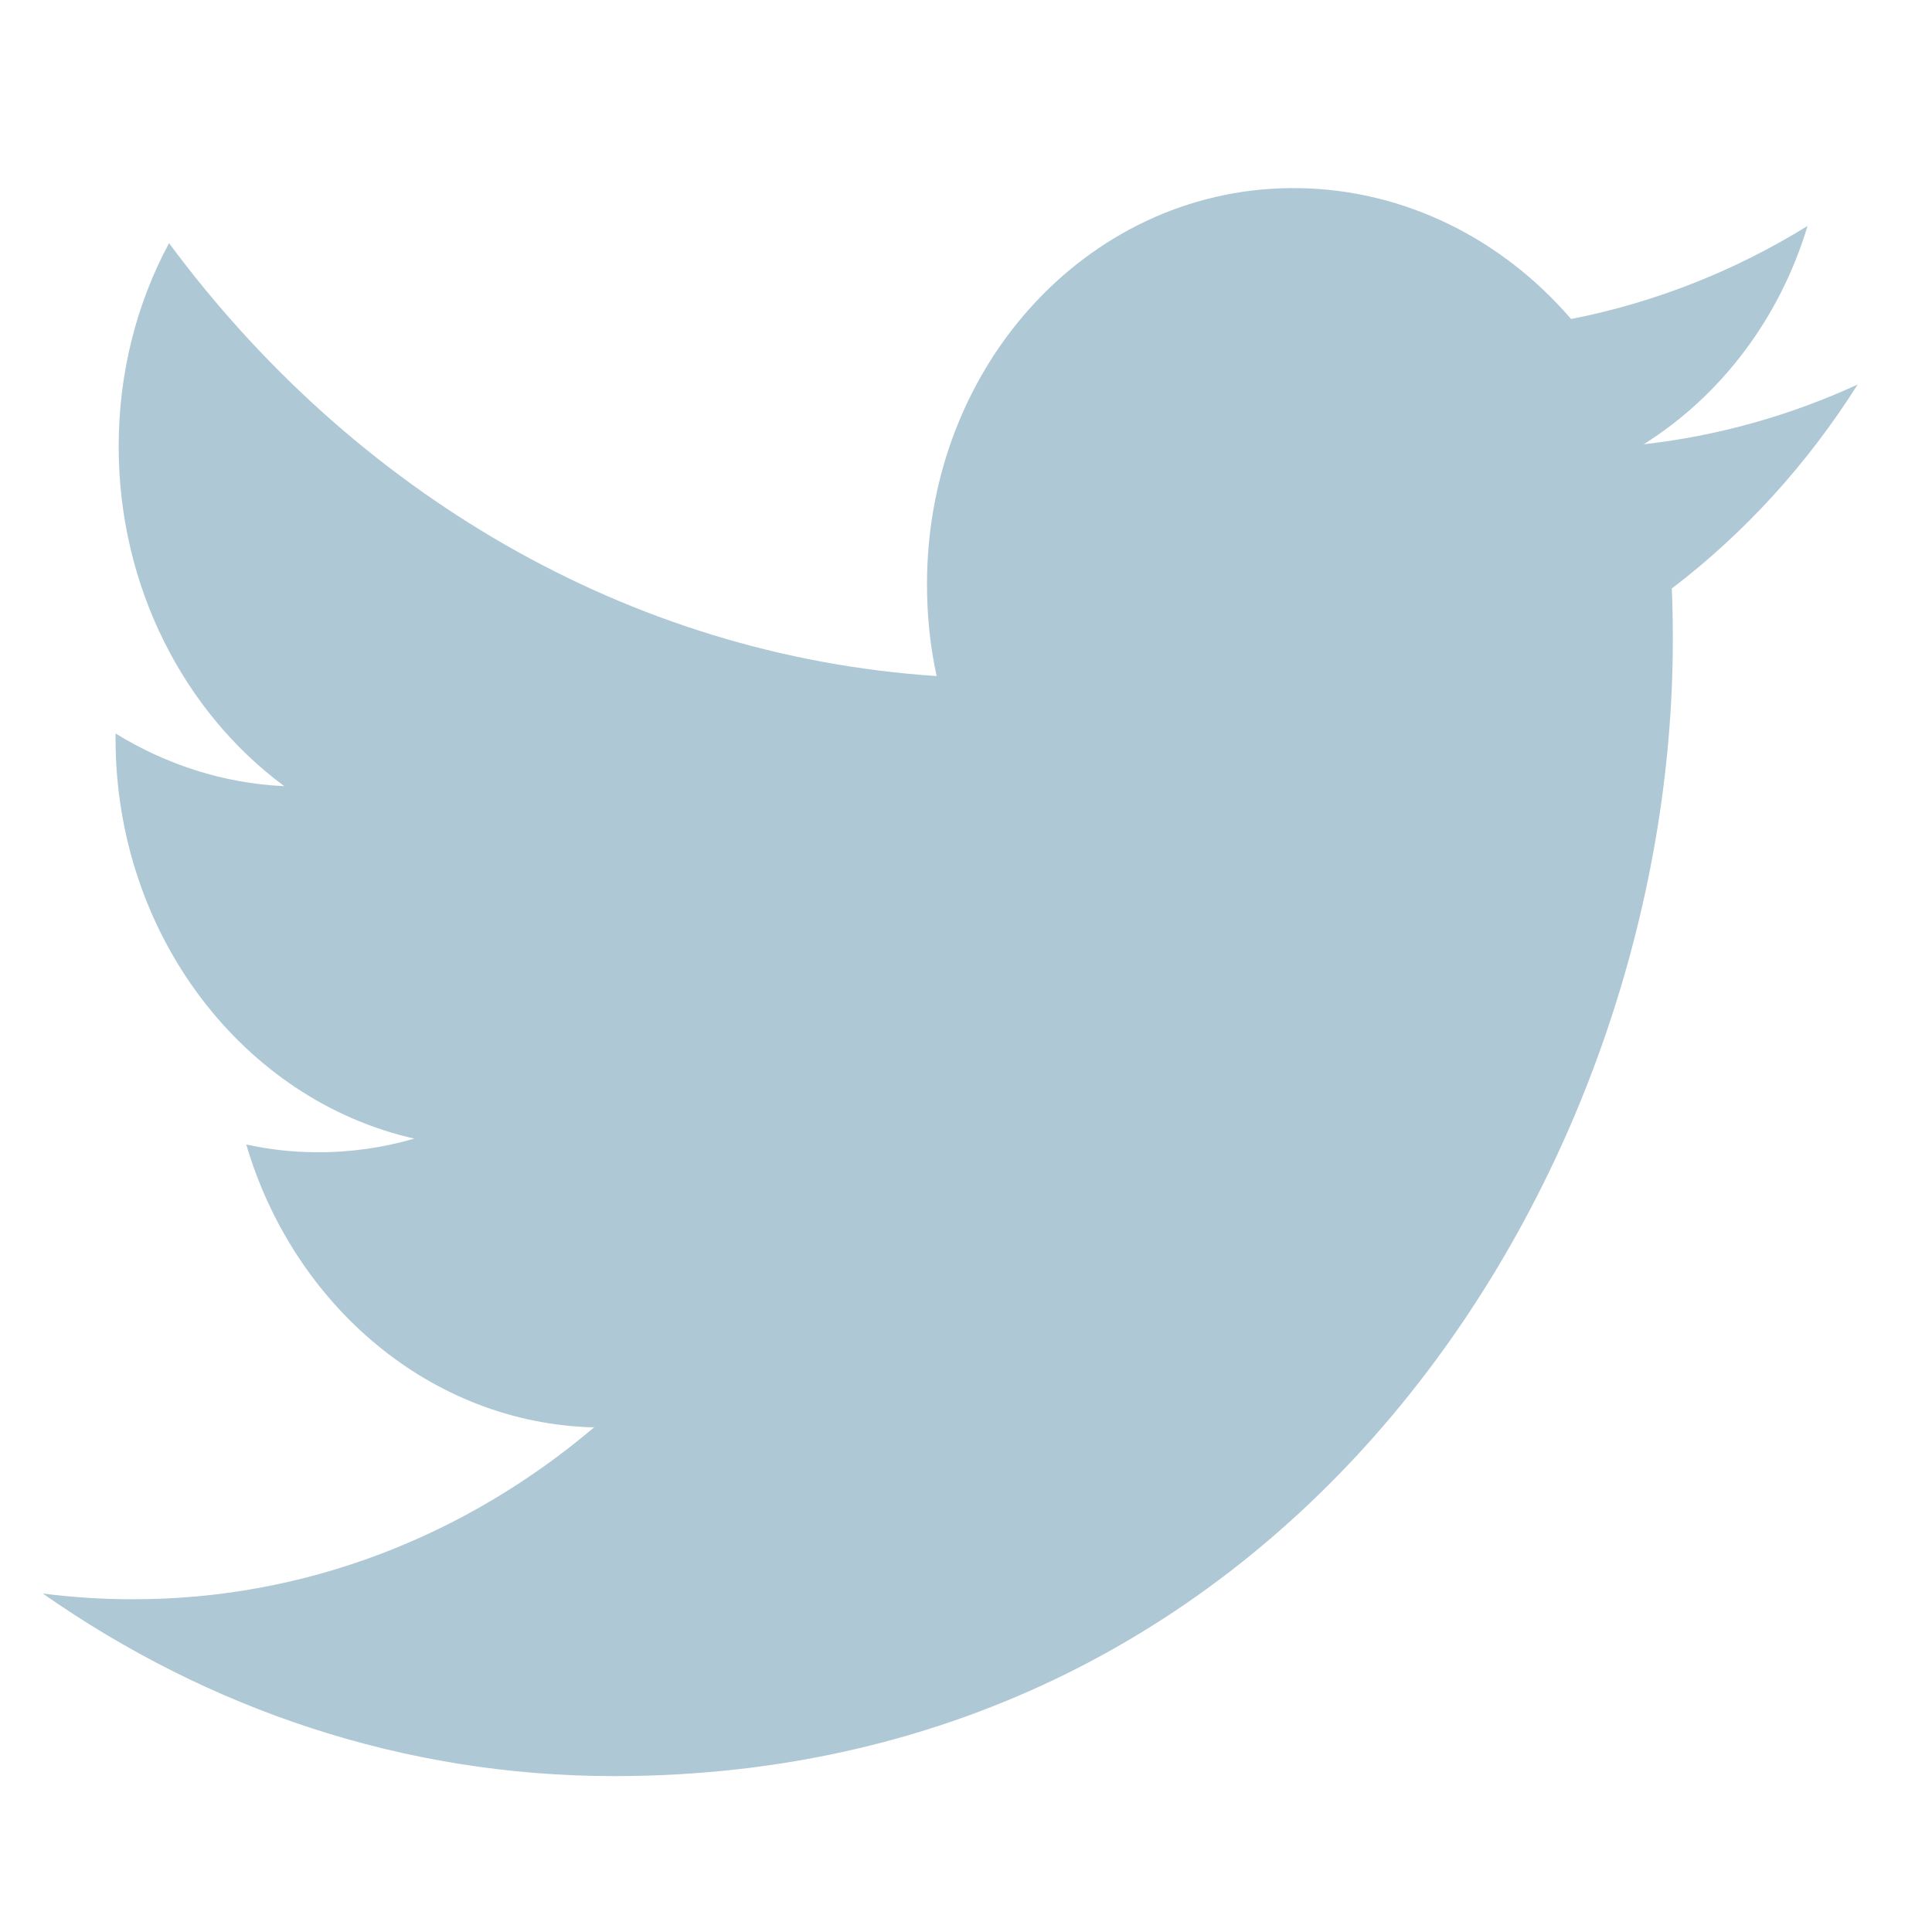 <svg xmlns="http://www.w3.org/2000/svg" xmlns:xlink="http://www.w3.org/1999/xlink" preserveAspectRatio="xMidYMid" width="26" height="26" viewBox="0 0 26 26">
  <defs>
    <style>
      .cls-1 {
        fill: #afc8d5;
        fill-rule: evenodd;
      }
    </style>
  </defs>
  <path d="M22.512,8.614 C22.512,8.380 22.509,8.149 22.498,7.920 C23.478,7.174 24.326,6.242 24.999,5.175 C24.100,5.588 23.135,5.864 22.120,5.979 C23.156,5.328 23.950,4.289 24.325,3.041 C23.356,3.640 22.284,4.069 21.143,4.293 C20.230,3.232 18.927,2.556 17.486,2.532 C14.718,2.485 12.475,4.872 12.475,7.862 C12.475,8.287 12.518,8.700 12.605,9.098 C8.438,8.824 4.745,6.610 2.275,3.272 C1.844,4.072 1.597,5.007 1.597,6.009 C1.597,7.902 2.481,9.586 3.826,10.580 C3.003,10.542 2.232,10.287 1.555,9.871 C1.555,9.894 1.555,9.917 1.555,9.940 C1.555,12.588 3.283,14.806 5.576,15.323 C5.156,15.445 4.712,15.510 4.257,15.506 C3.933,15.505 3.620,15.469 3.314,15.402 C3.952,17.571 5.803,19.156 7.995,19.209 C6.279,20.662 4.118,21.529 1.772,21.522 C1.368,21.522 0.968,21.495 0.576,21.445 C2.795,22.998 5.428,23.902 8.259,23.902 C17.473,23.905 22.512,15.717 22.512,8.614 Z" class="cls-1"/>
</svg>
